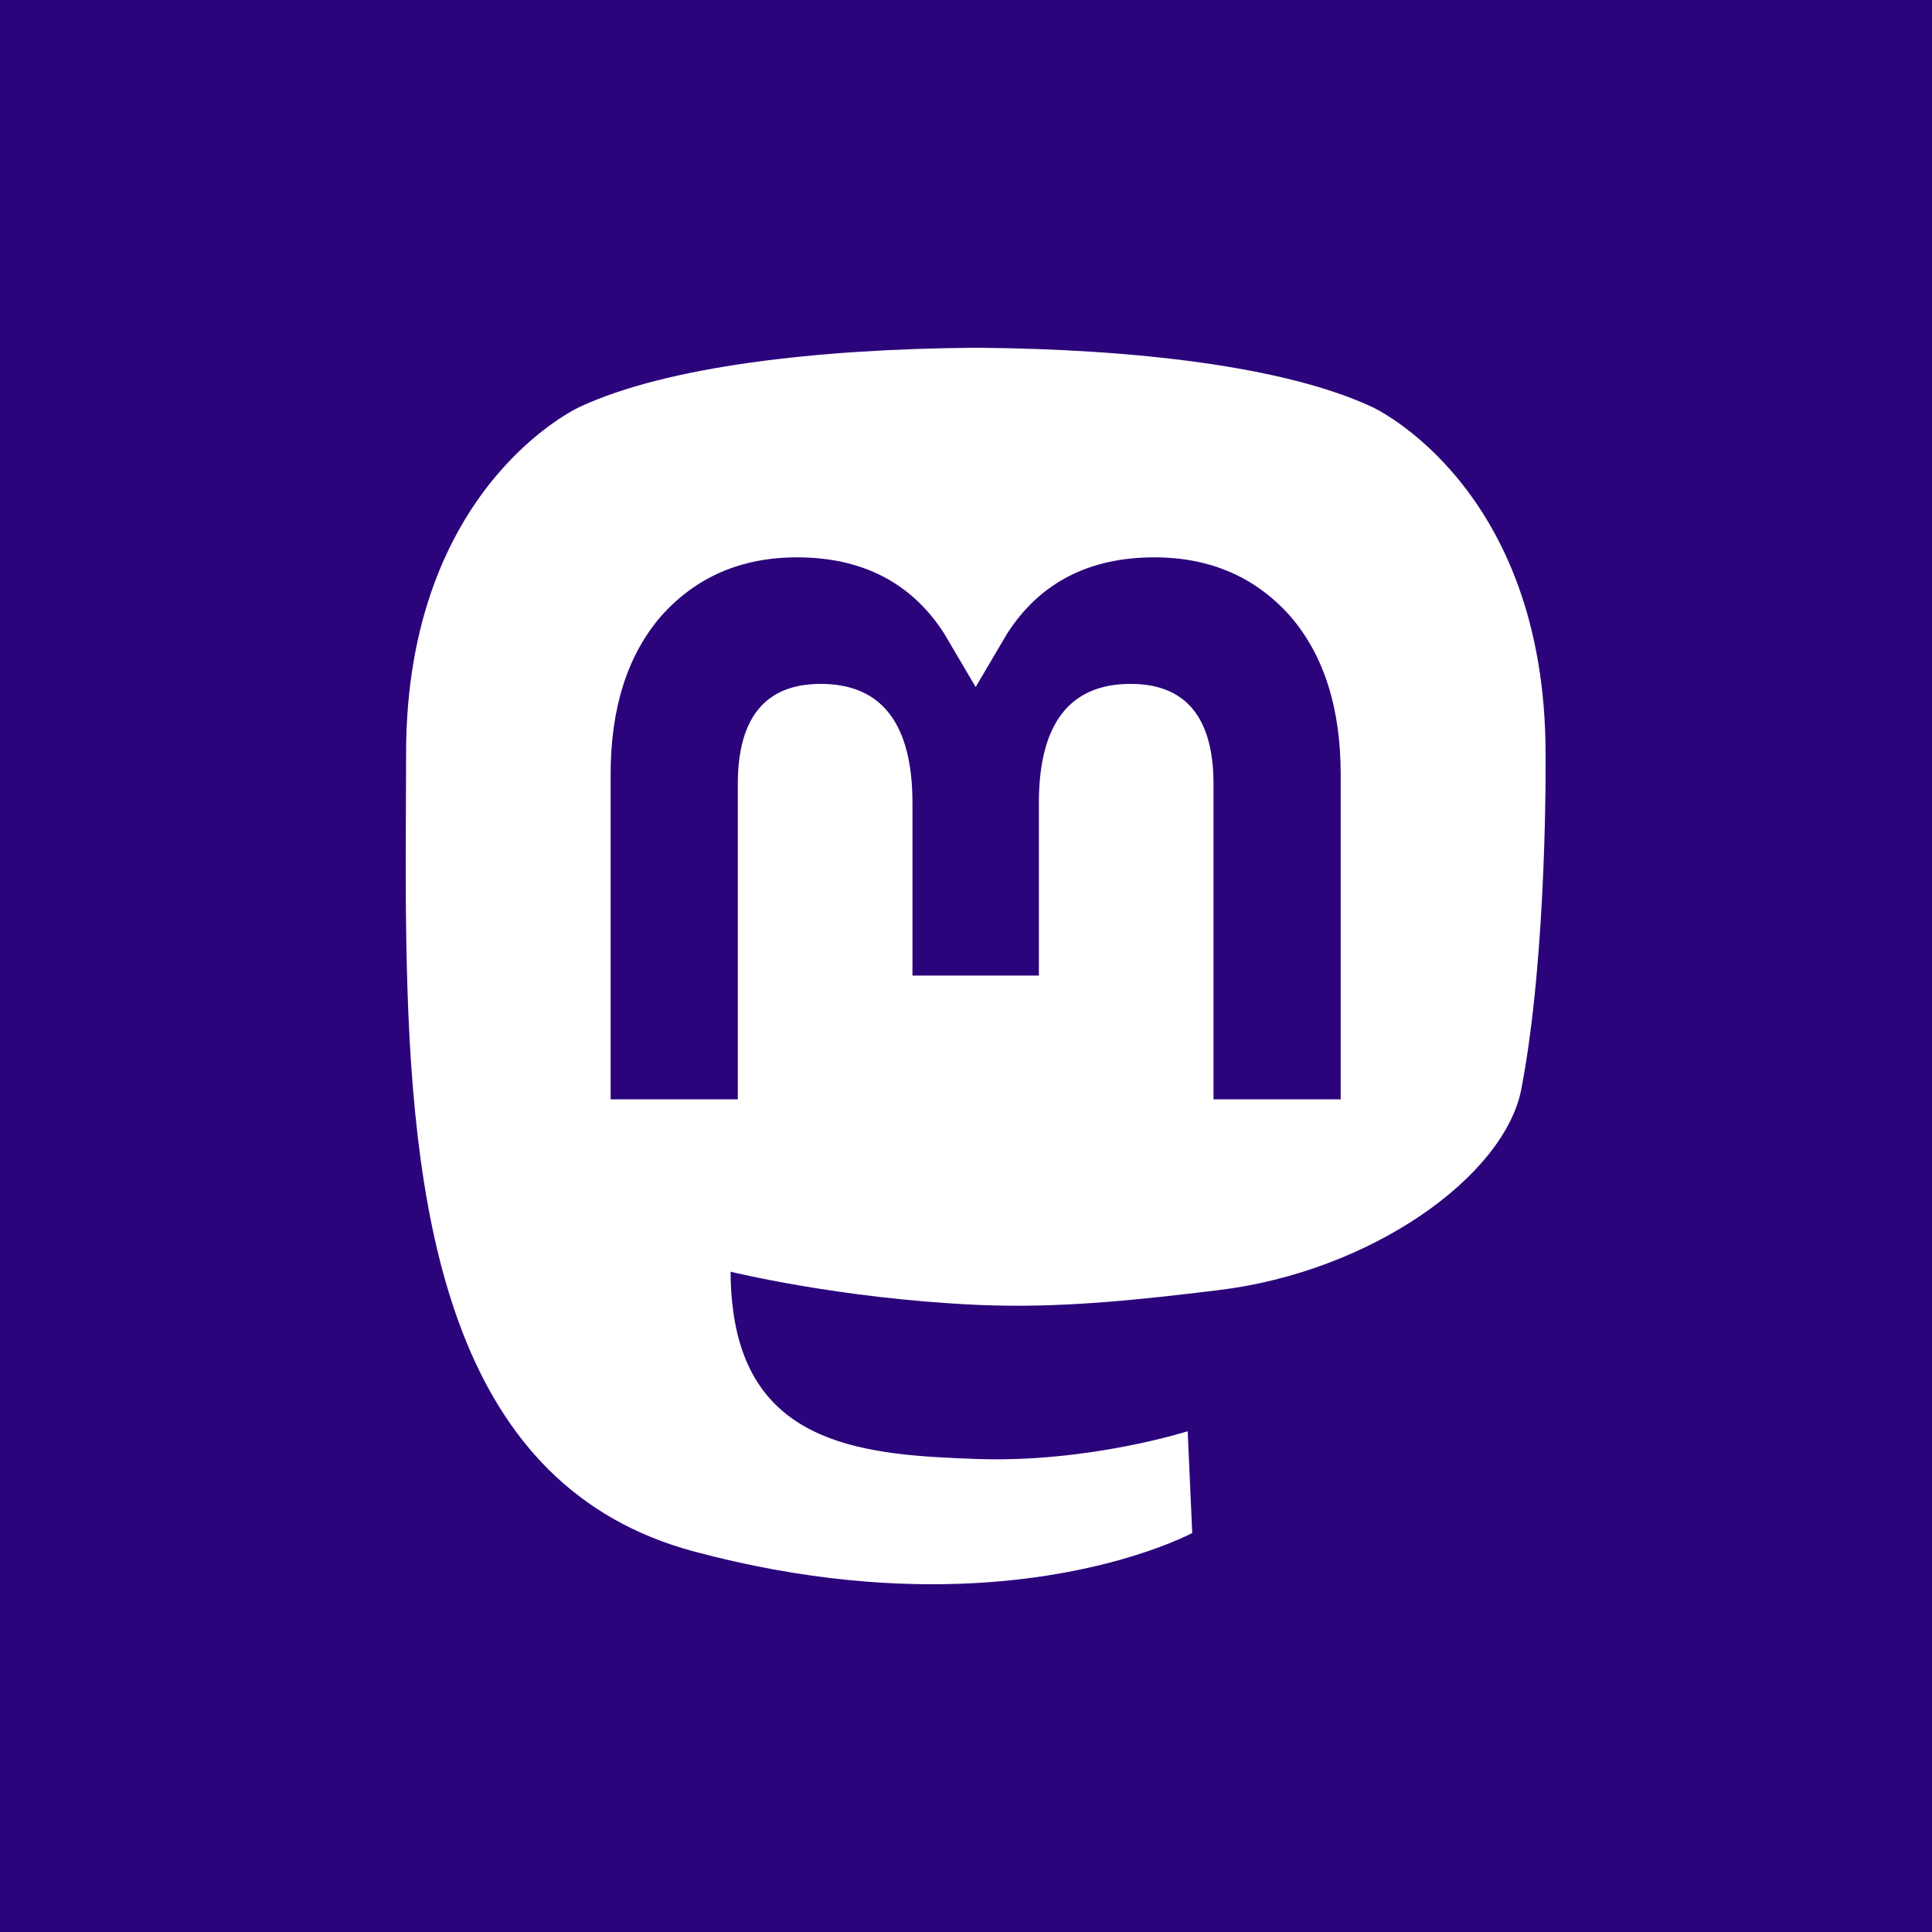 <?xml version="1.0" encoding="UTF-8"?>
<svg width="100px" height="100px" viewBox="0 0 100 100" version="1.1" xmlns="http://www.w3.org/2000/svg" xmlns:xlink="http://www.w3.org/1999/xlink">
    <title>social-mastodon</title>
    <g id="social-mastodon" stroke="none" stroke-width="1" fill="none" fill-rule="evenodd">
        <rect fill="#2B047B" x="0" y="0" width="100" height="100"></rect>
        <g id="Mastodon_Logotype_(Simple)" transform="translate(21, 18)" fill-rule="nonzero">
            <path d="M57.744,38.367 C56.877,42.882 49.976,47.823 42.051,48.78 C37.918,49.279 33.849,49.738 29.511,49.537 C22.415,49.208 16.816,47.823 16.816,47.823 C16.816,48.522 16.858,49.187 16.944,49.81 C17.866,56.895 23.887,57.32 29.591,57.518 C35.348,57.717 40.474,56.081 40.474,56.081 L40.71,61.347 C40.71,61.347 36.684,63.535 29.511,63.938 C25.555,64.158 20.644,63.837 14.923,62.305 C2.517,58.982 0.383,45.601 0.057,32.024 C-0.043,27.993 0.019,24.191 0.019,21.012 C0.019,7.129 9.009,3.059 9.009,3.059 C13.542,0.953 21.32,0.067 29.407,0 L29.605,0 C37.692,0.067 45.475,0.953 50.008,3.059 C50.008,3.059 58.998,7.129 58.998,21.012 C58.998,21.012 59.111,31.256 57.744,38.367" id="Path" fill="#FFFFFF"></path>
            <path d="M48.394,22.089 L48.394,38.9 L41.811,38.9 L41.811,22.583 C41.811,19.144 40.381,17.398 37.52,17.398 C34.357,17.398 32.772,19.469 32.772,23.564 L32.772,32.495 L26.229,32.495 L26.229,23.564 C26.229,19.469 24.643,17.398 21.48,17.398 C18.619,17.398 17.189,19.144 17.189,22.583 L17.189,38.9 L10.606,38.9 L10.606,22.089 C10.606,18.654 11.471,15.923 13.208,13.903 C14.998,11.883 17.344,10.848 20.255,10.848 C23.623,10.848 26.174,12.158 27.861,14.778 L29.5,17.559 L31.14,14.778 C32.826,12.158 35.377,10.848 38.745,10.848 C41.656,10.848 44.002,11.883 45.793,13.903 C47.529,15.923 48.394,18.654 48.394,22.089" id="Path" fill="#2B047B"></path>
        </g>
    </g>
</svg>